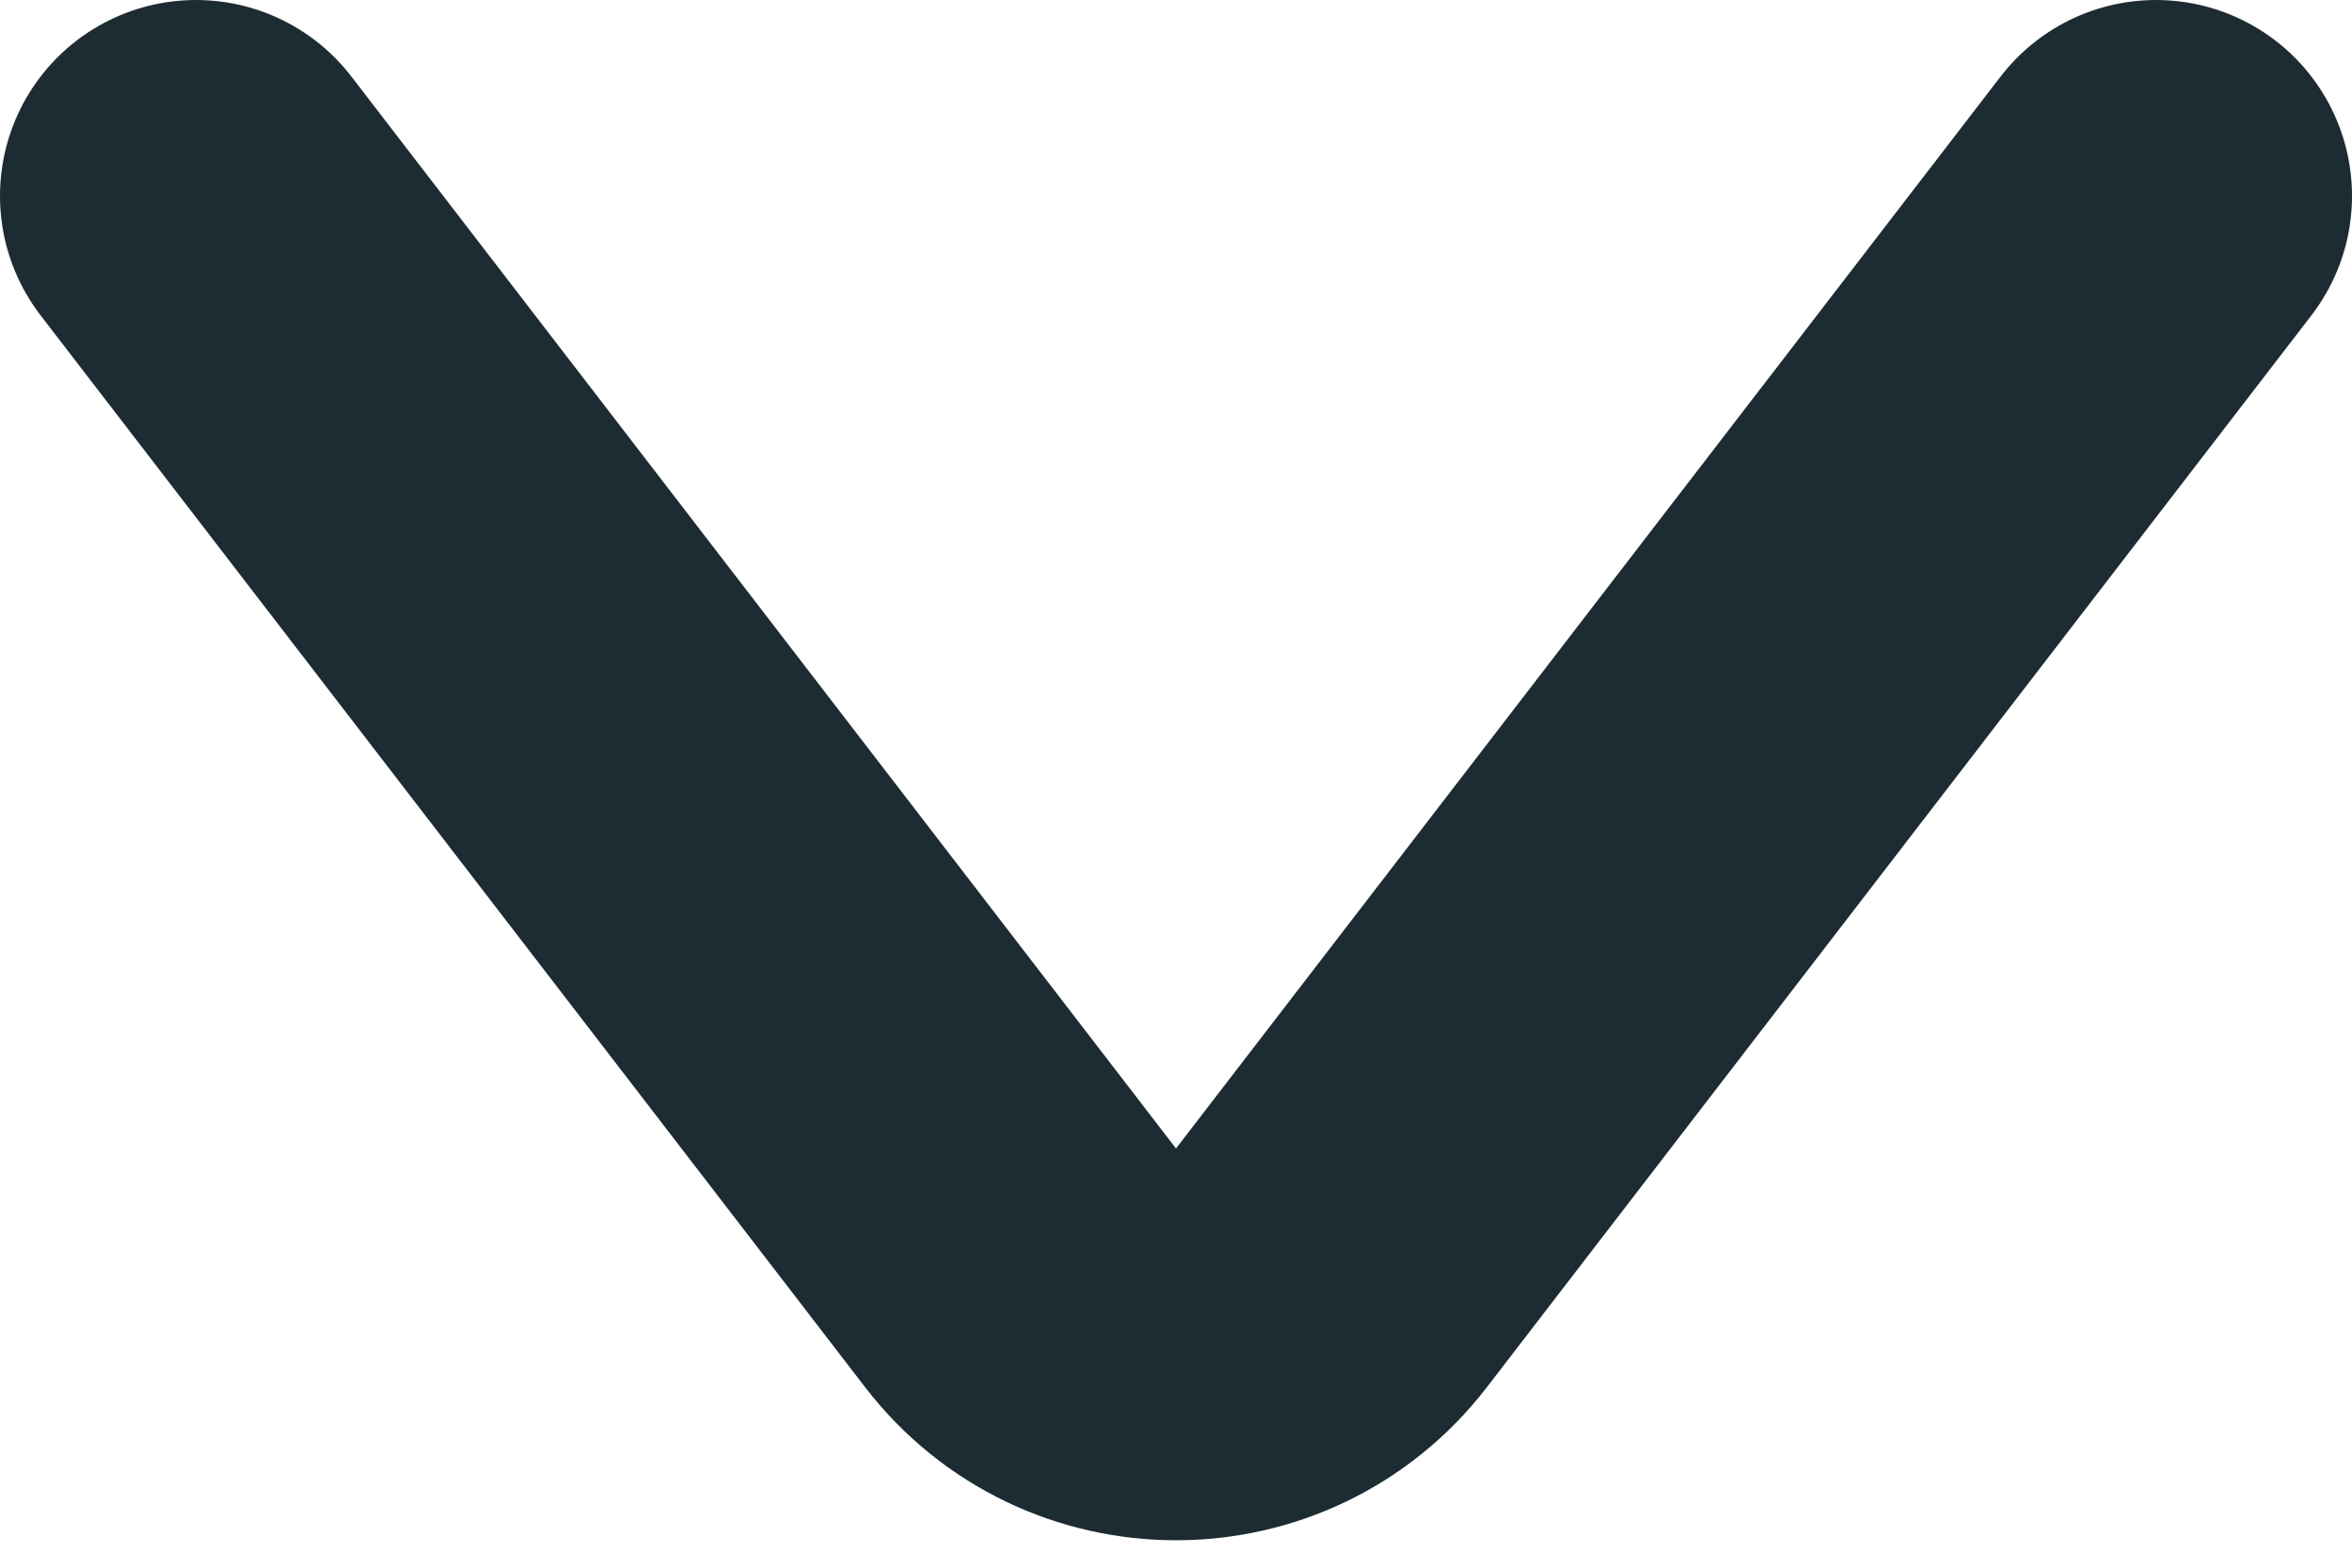 <svg width="12" height="8" viewBox="0 0 12 8" fill="none" xmlns="http://www.w3.org/2000/svg">
<path d="M1 1L5.207 6.47C5.608 6.99 6.392 6.99 6.793 6.47L11 1" stroke="#1D2B33" stroke-width="2" stroke-linecap="round"/>
</svg>

